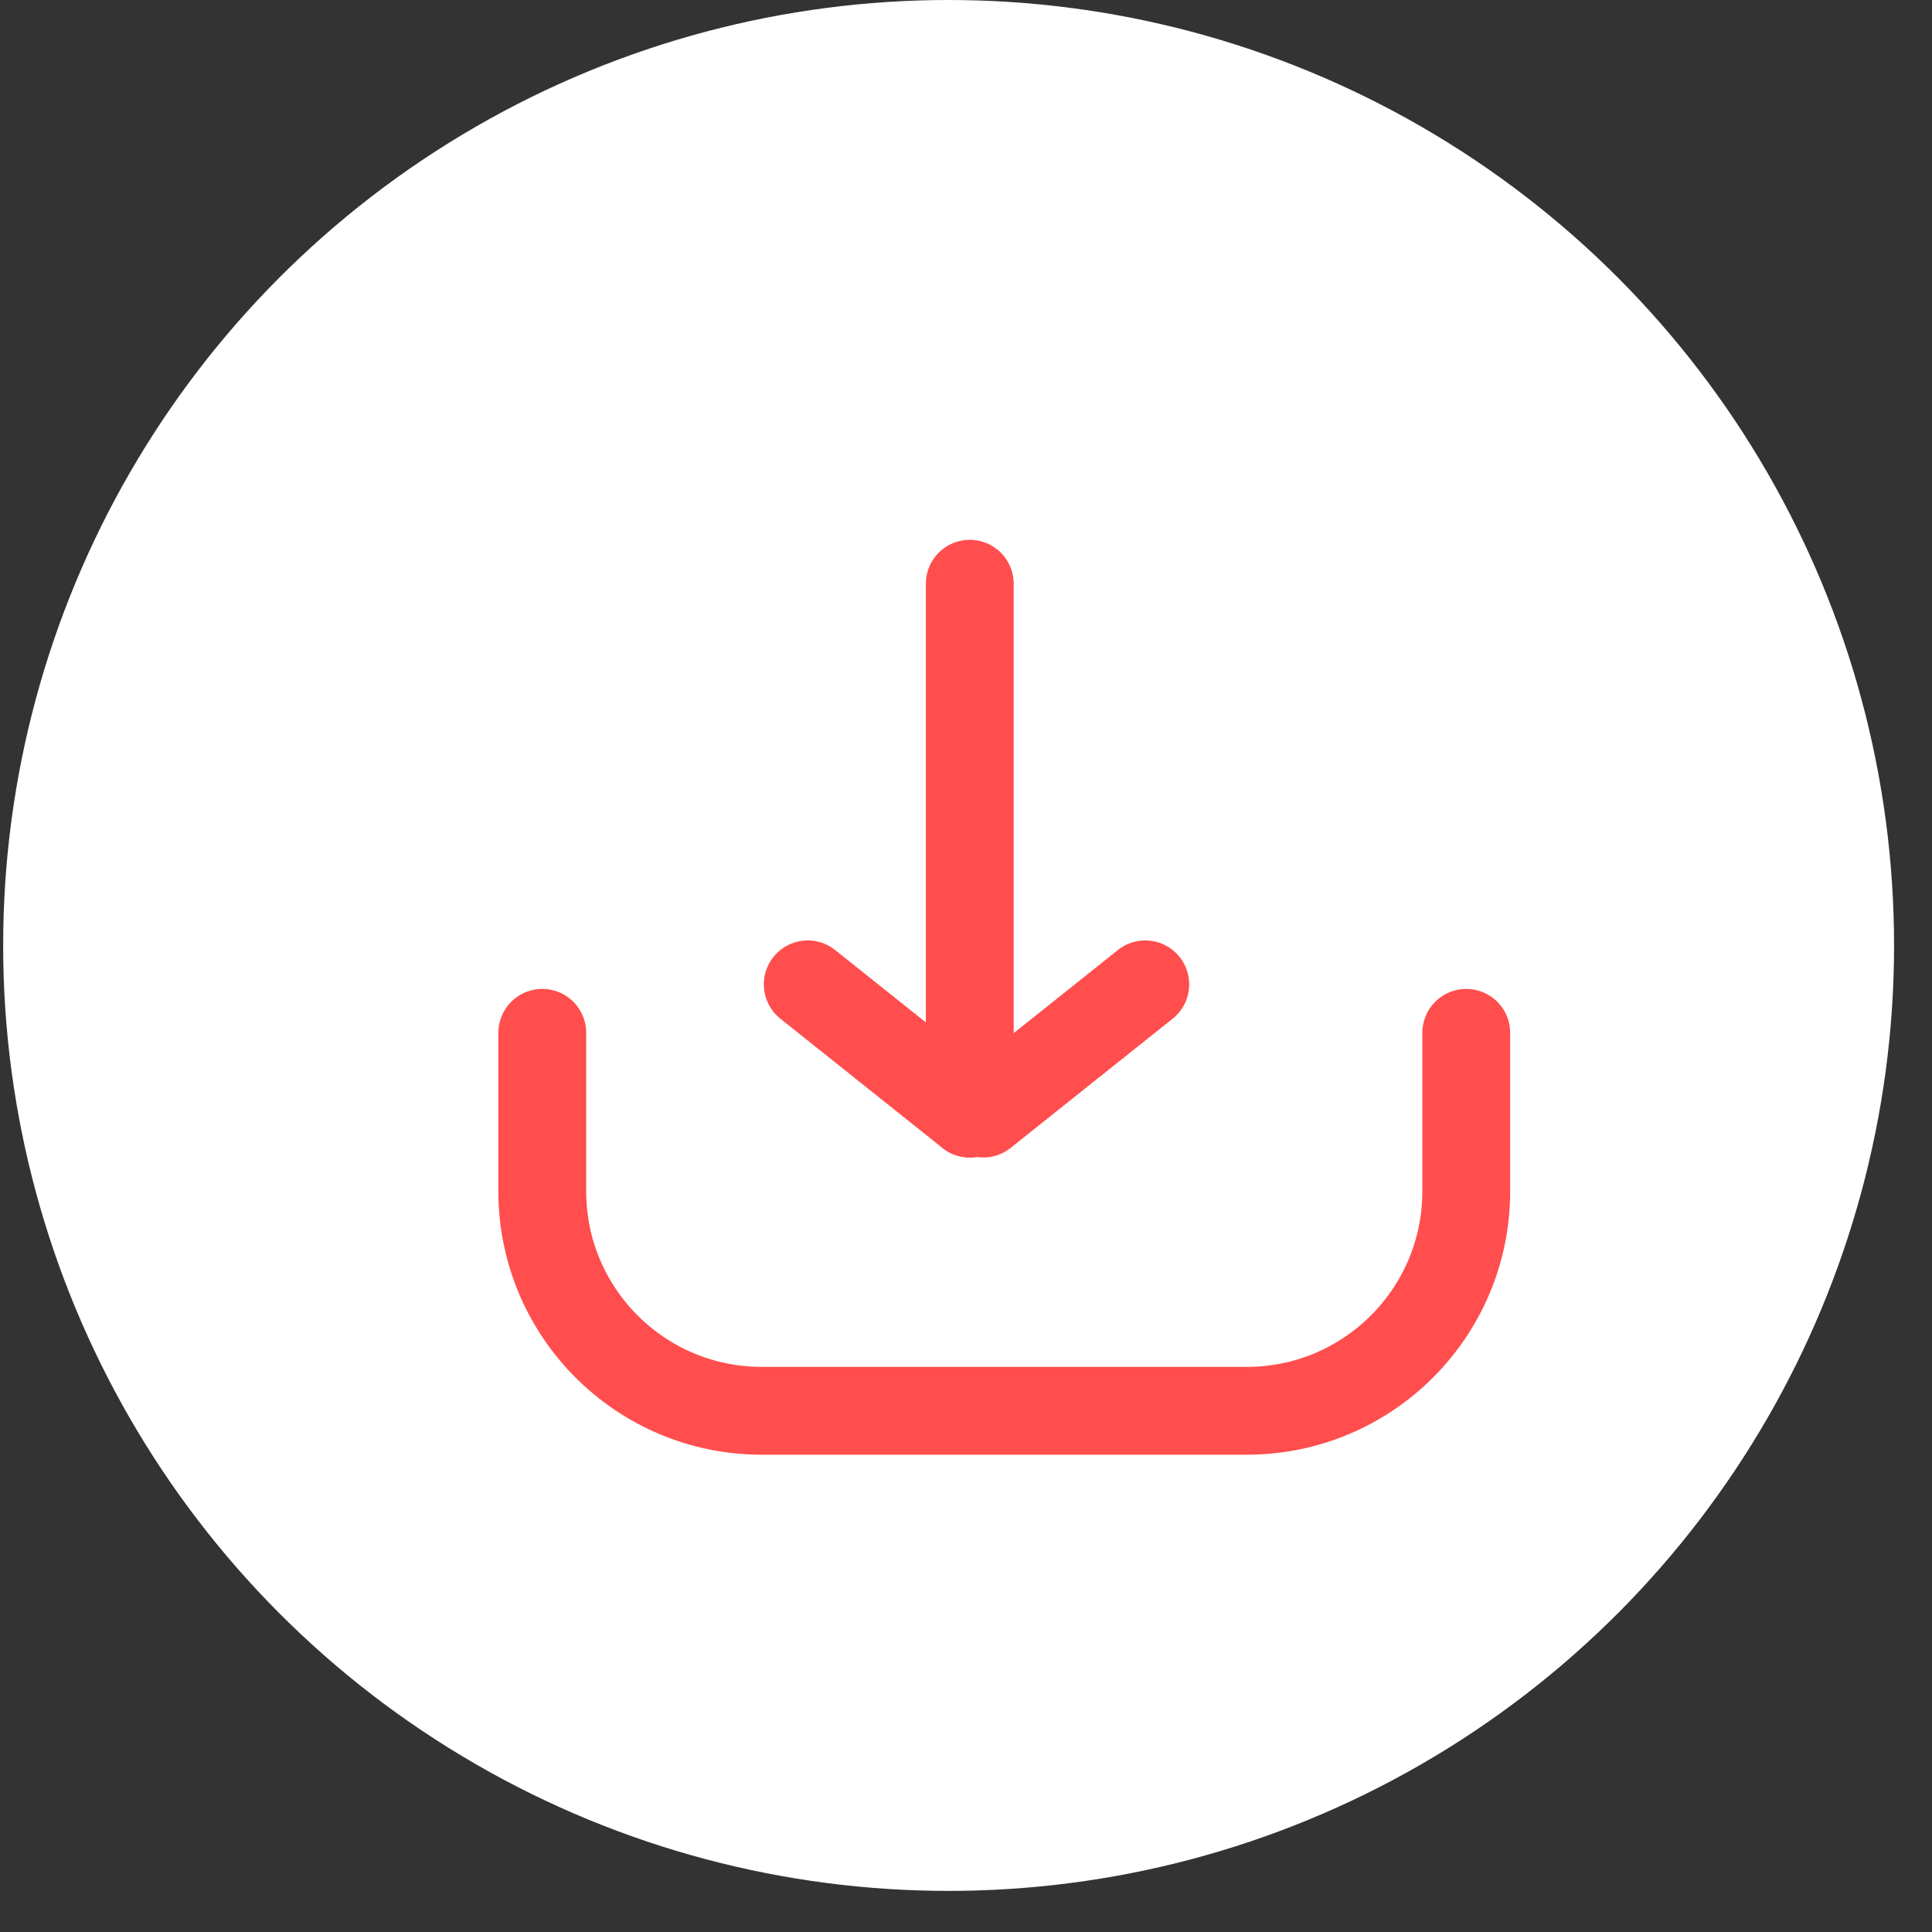<?xml version="1.0" encoding="UTF-8"?>
<svg width="44px" height="44px" viewBox="0 0 44 44" version="1.1" xmlns="http://www.w3.org/2000/svg" xmlns:xlink="http://www.w3.org/1999/xlink">
    <rect x="0" y="0" width="44" height="44" fill="#333333" stroke="none"/>
    <title>5AE4A969-2137-4ADA-A864-75FA5CB79D3A</title>
    <g id="Page-1" stroke="none" stroke-width="1" fill="none" fill-rule="evenodd">
        <g id="00_inicio" transform="translate(-1542, -2342)">
            <g id="icn_descarga" transform="translate(1542, 2342)">
                <g id="Group-18-Copy" fill="#FFFFFF">
                    <circle id="Oval" cx="21.604" cy="21.532" r="21.532"></circle>
                </g>
                <g id="Group-13" transform="translate(12, 13)" stroke="#FF4E4D" stroke-linecap="round" stroke-width="2">
                    <path d="M0.35,10.522 L0.35,14.13 C0.35,16.892 2.588,19.13 5.35,19.13 L16.393,19.13 C19.155,19.13 21.393,16.892 21.393,14.13 L21.393,10.522 L21.393,10.522" id="Path-2"></path>
                    <g id="Group-12" transform="translate(6.089, 0)">
                        <line x1="3.997" y1="0.294" x2="3.997" y2="12.361" id="Line-3"></line>
                        <line x1="0.307" y1="9.418" x2="3.997" y2="12.361" id="Line-4"></line>
                        <line x1="4.304" y1="9.418" x2="7.994" y2="12.361" id="Line-4-Copy" transform="translate(6.149, 10.89) scale(-1, 1) translate(-6.149, -10.89) "></line>
                    </g>
                </g>
            </g>
        </g>
    </g>
</svg>
